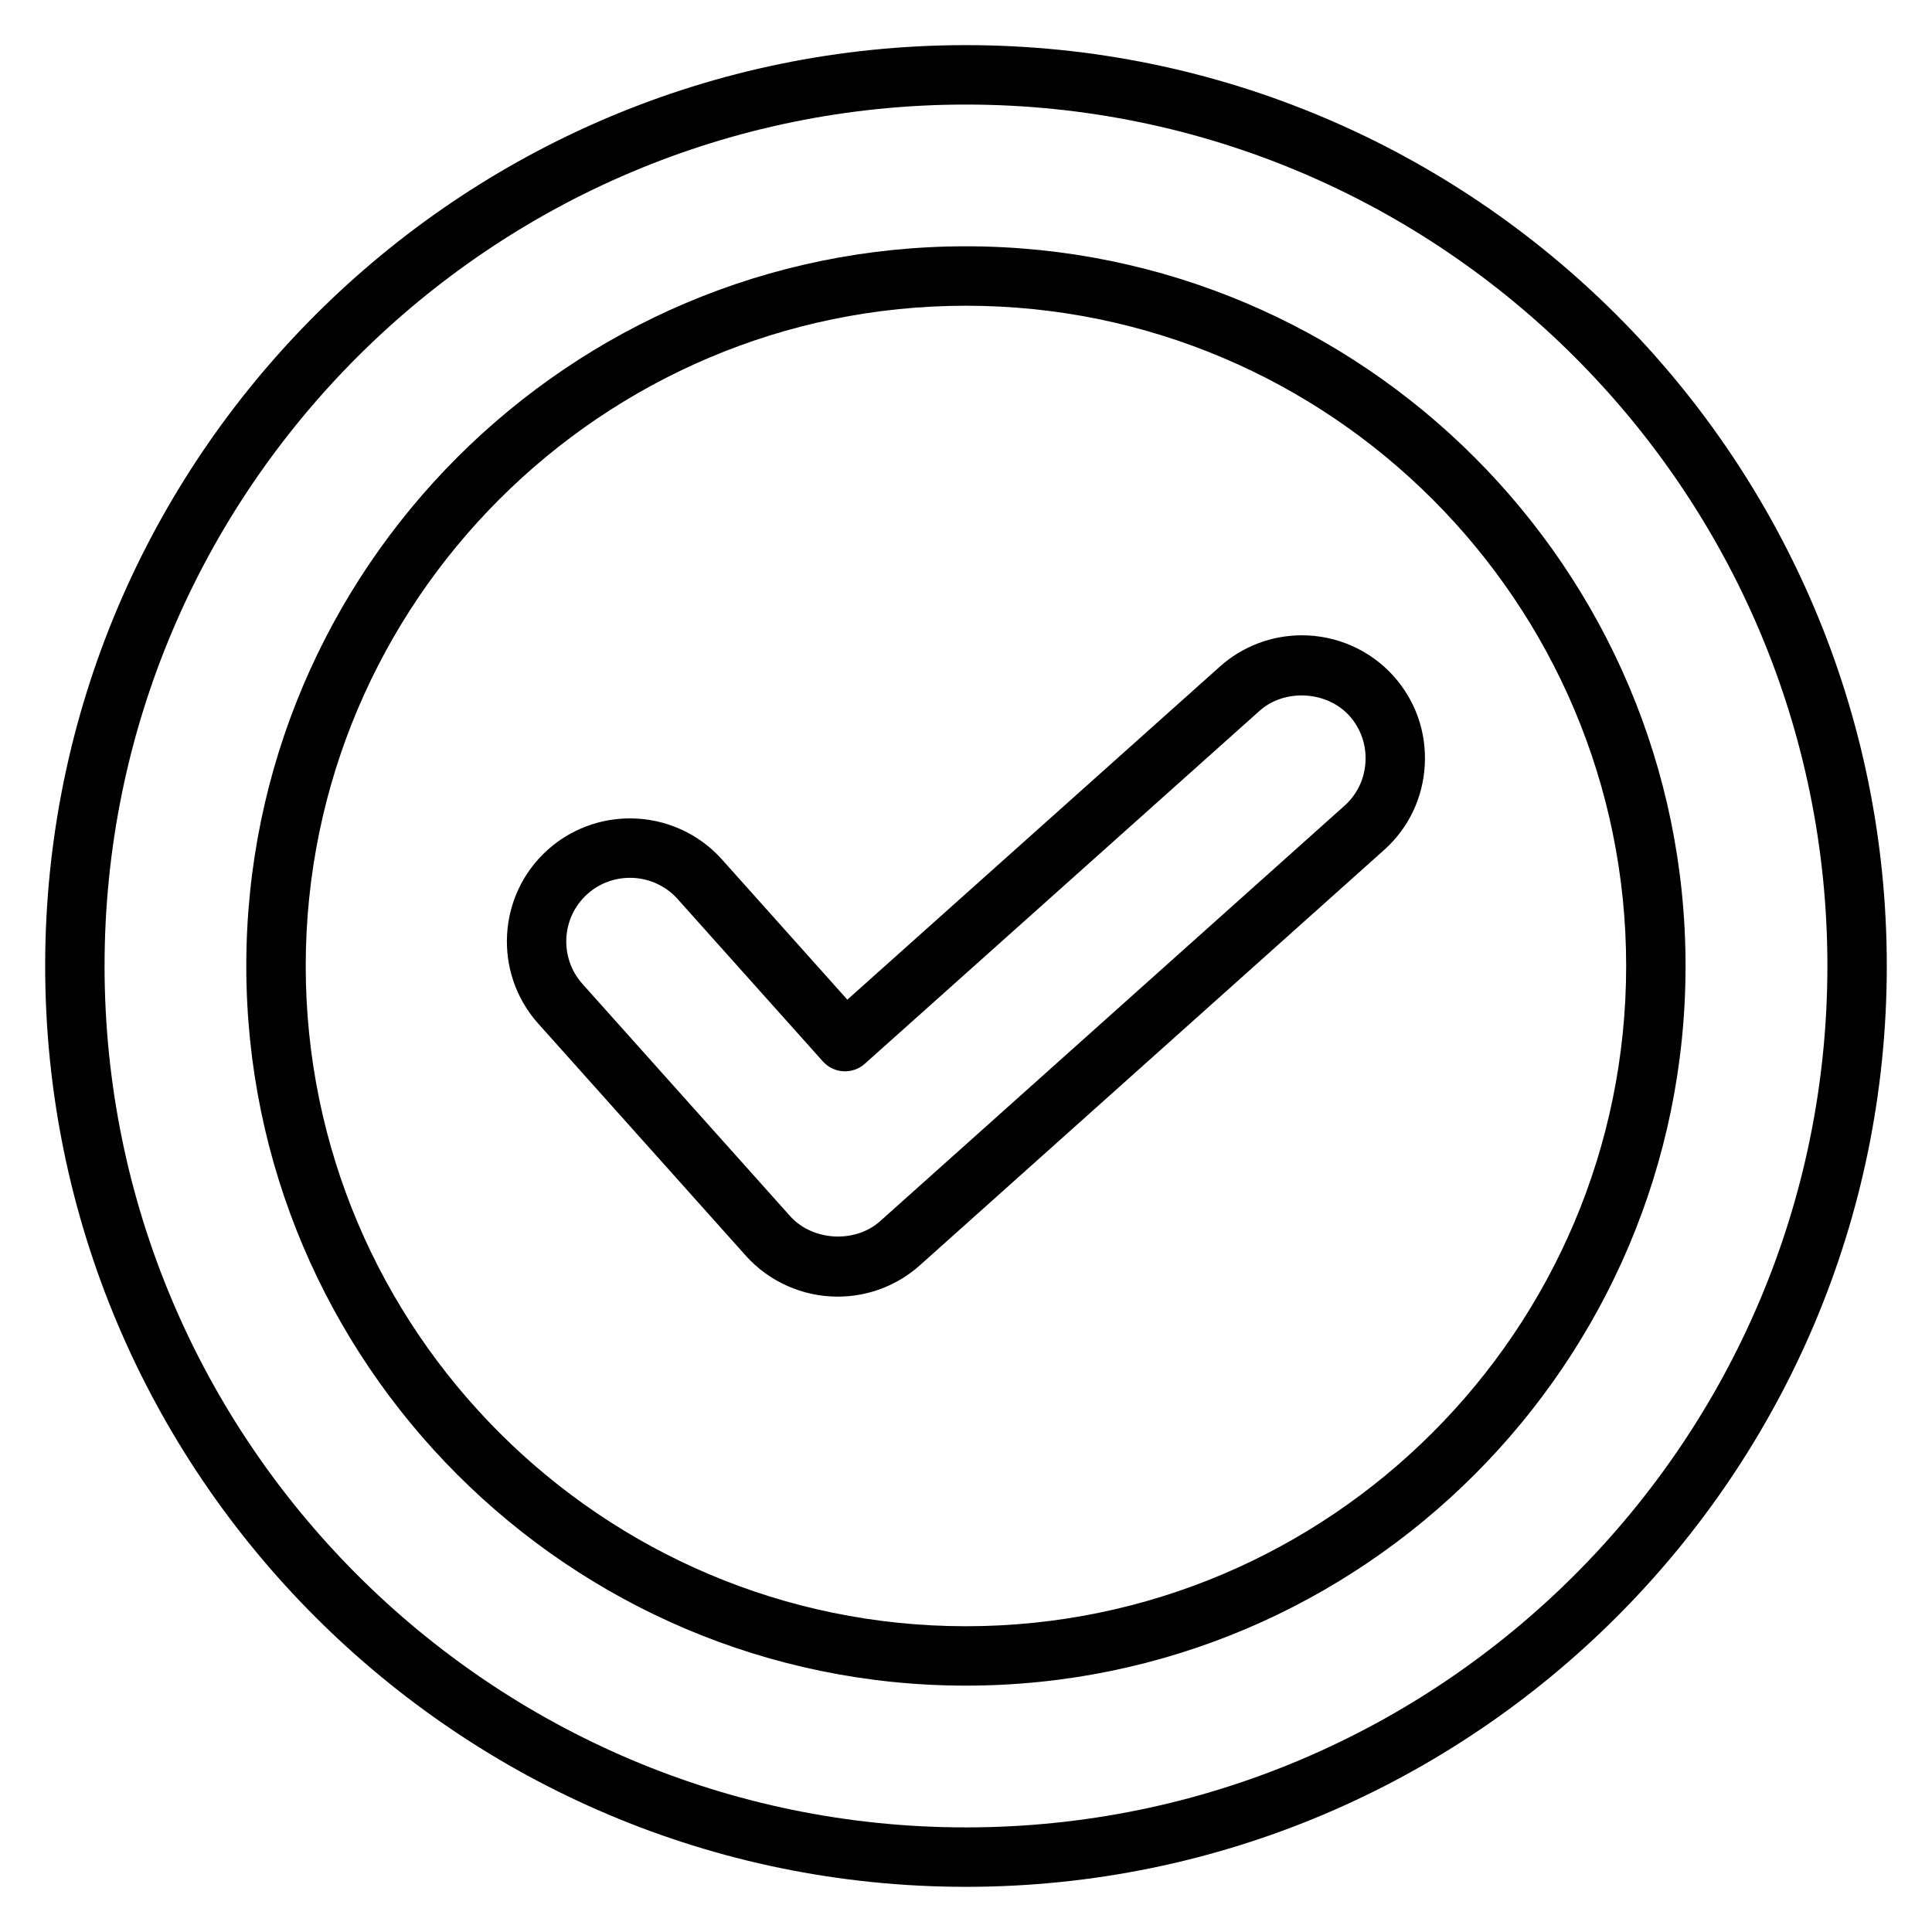 <?xml version="1.0" encoding="UTF-8"?>
<!-- Uploaded to: SVG Find, www.svgrepo.com, Generator: SVG Find Mixer Tools -->
<svg fill="#000000" width="800px" height="800px" version="1.1" viewBox="144 144 512 512" xmlns="http://www.w3.org/2000/svg">
 <g>
  <path d="m399.98 155.96c-134.55 0-244.01 109.47-244.01 244.02 0 134.57 109.46 244.05 244.01 244.05 134.56 0 244.04-109.48 244.04-244.05 0-134.55-109.48-244.02-244.04-244.02zm0 472.32c-125.87 0-228.27-102.42-228.27-228.3 0-125.88 102.4-228.27 228.27-228.27 125.88 0 228.3 102.4 228.3 228.27 0 125.89-102.42 228.3-228.3 228.3z"/>
  <path d="m399.98 209.27c-105.16 0-190.71 85.562-190.71 190.72 0 105.16 85.555 190.72 190.71 190.72 105.16 0 190.71-85.562 190.71-190.72 0.004-105.16-85.551-190.72-190.71-190.72zm0 365.7c-96.473 0-174.96-78.492-174.96-174.98 0-96.48 78.492-174.97 174.96-174.97 96.48 0 174.97 78.492 174.97 174.97-0.004 96.48-78.496 174.98-174.97 174.98z"/>
  <path d="m489.02 312.36c-8.047 0-15.762 2.945-21.727 8.281l-98.738 88.277-33.273-37.203c-6.172-6.887-15.035-10.832-24.332-10.832-8.055 0-15.785 2.945-21.758 8.289-13.406 11.973-14.562 32.645-2.574 46.074l55.035 61.535c6.172 6.887 15.051 10.84 24.348 10.84 8.047 0 15.762-2.938 21.742-8.273l123.02-110.06c6.488-5.785 10.328-13.777 10.816-22.508 0.488-8.723-2.441-17.09-8.227-23.562-6.16-6.898-15.031-10.859-24.336-10.859zm11.266 45.184-123.03 110.07c-6.652 5.953-17.934 5.297-23.867-1.332l-55.027-61.527c-6.211-6.949-5.613-17.648 1.324-23.844 3.086-2.762 7.086-4.281 11.266-4.281 4.824 0 9.414 2.039 12.594 5.59l38.527 43.066c2.898 3.242 7.863 3.519 11.117 0.621l104.6-93.523c6.644-5.961 17.902-5.305 23.836 1.34 2.992 3.336 4.496 7.668 4.242 12.188-0.242 4.516-2.227 8.656-5.578 11.637z"/>
 </g>
</svg>